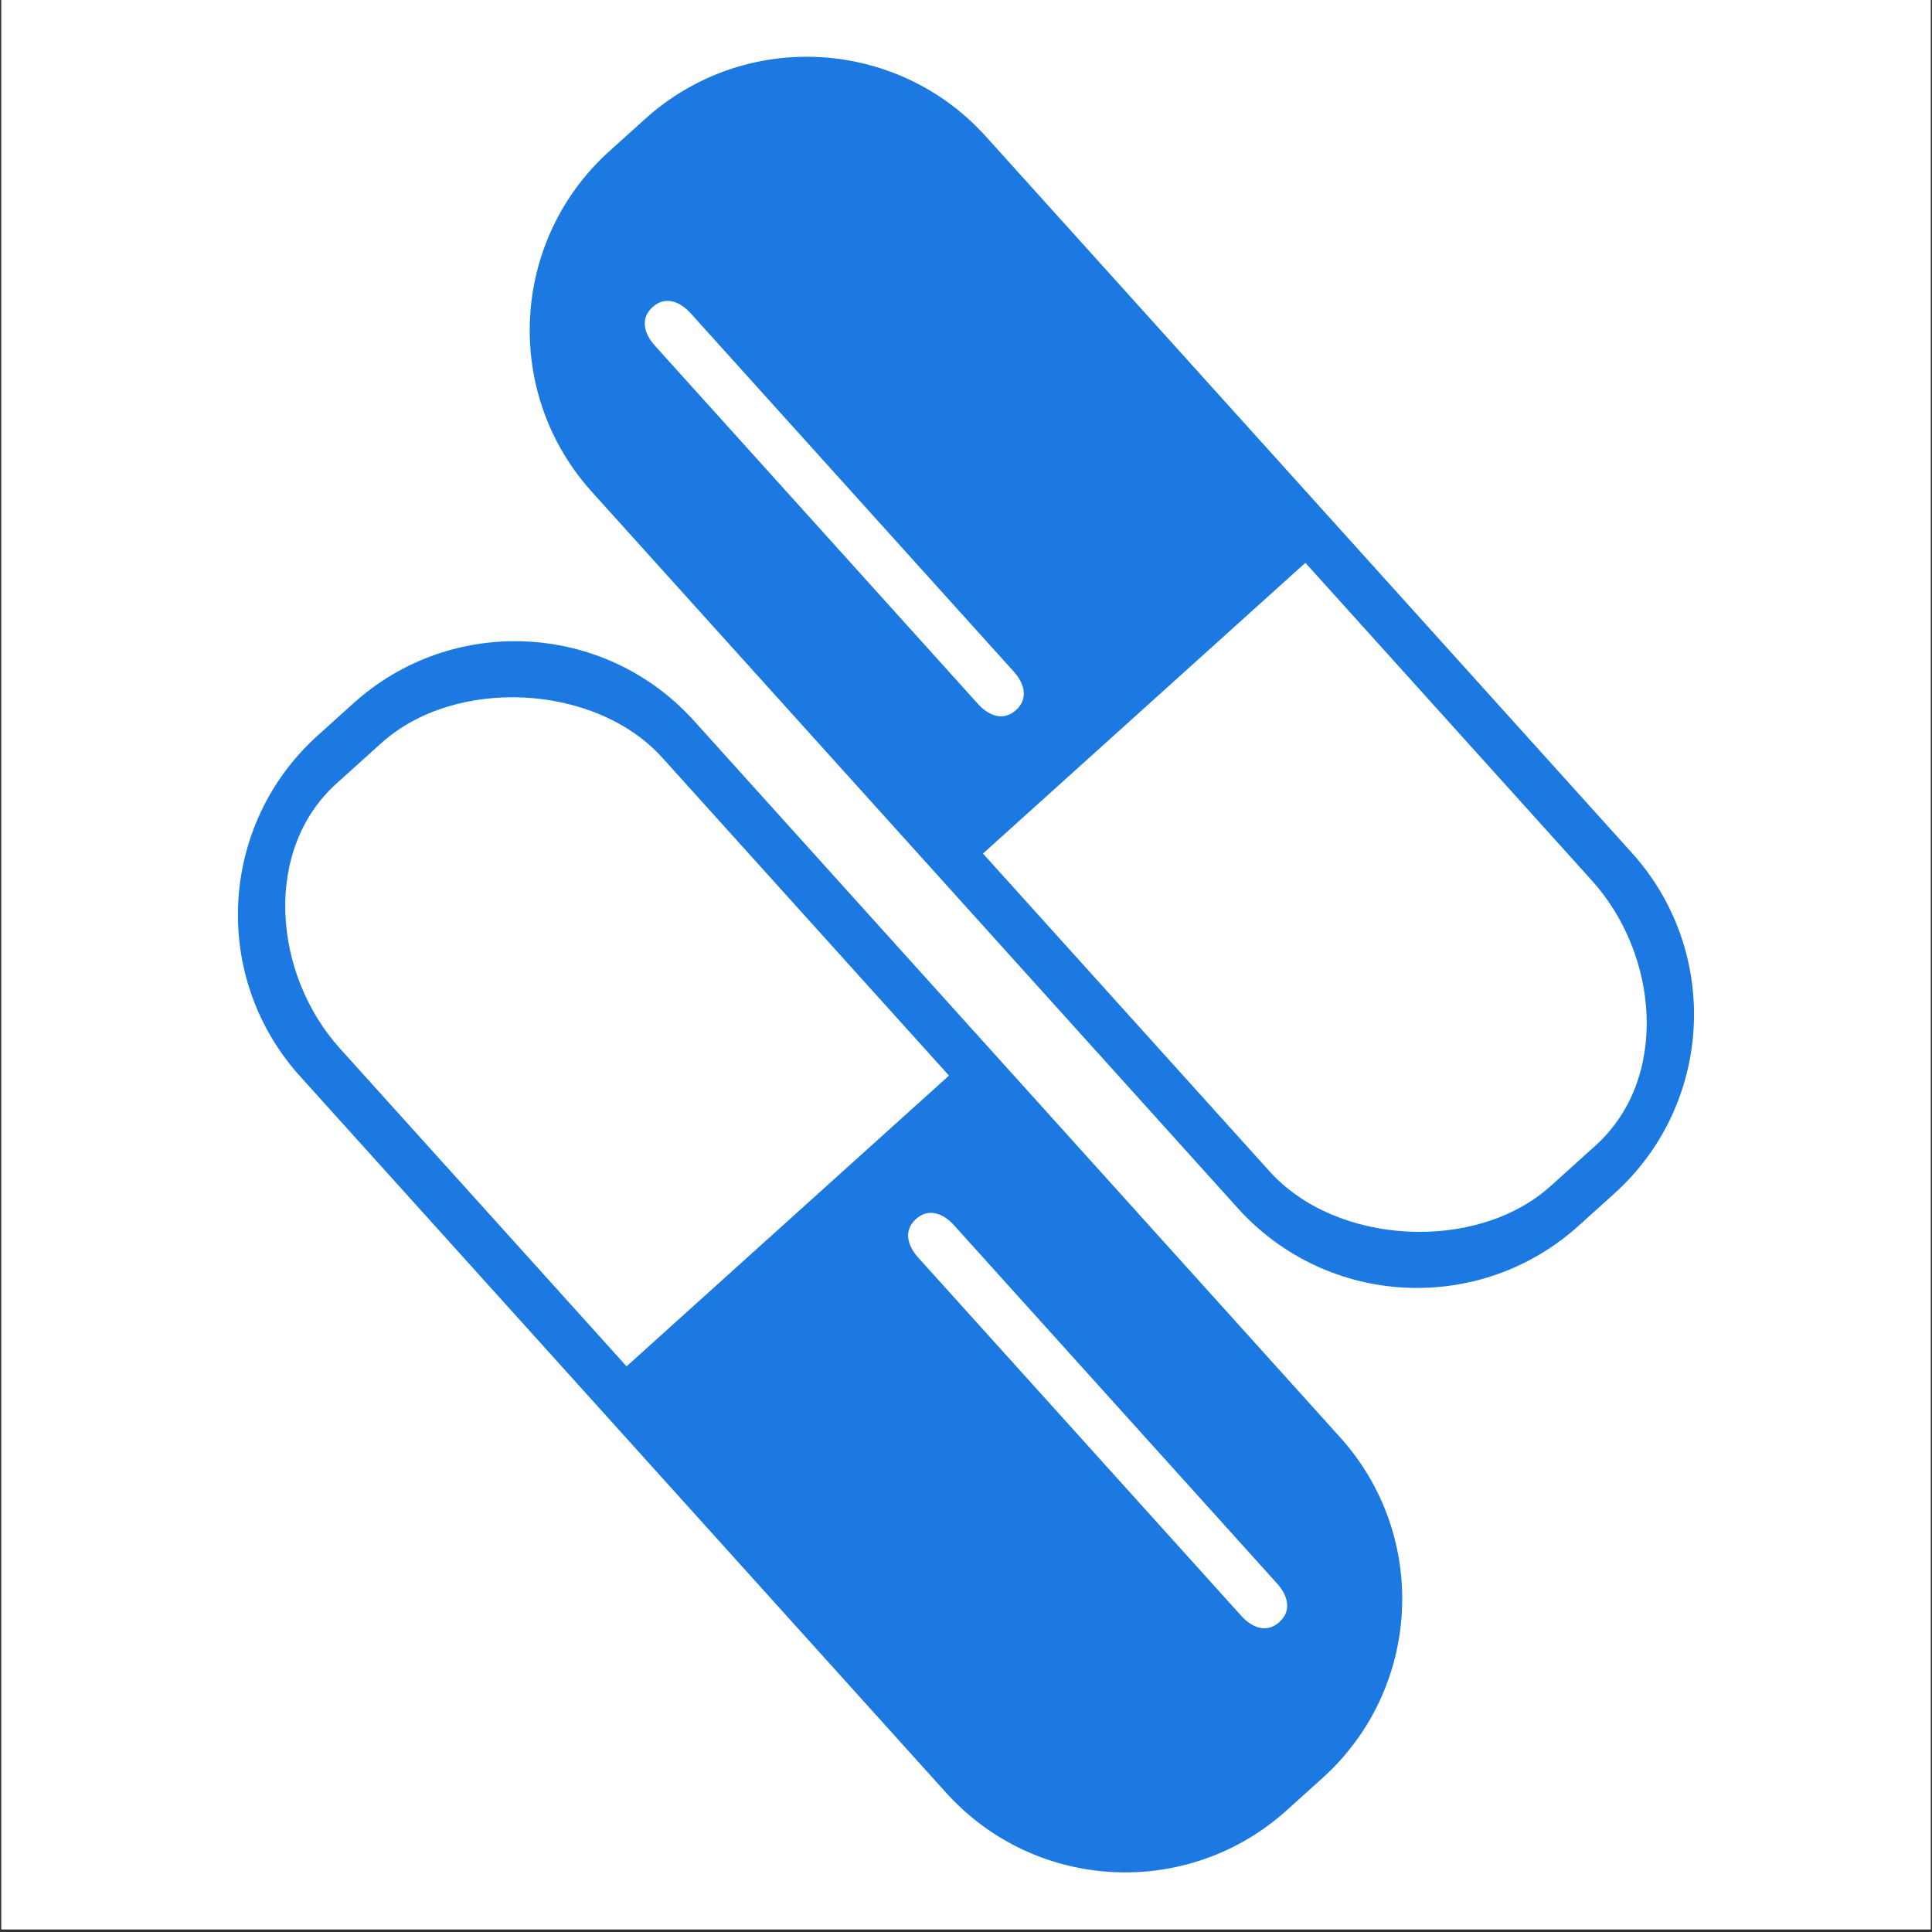 <svg xmlns="http://www.w3.org/2000/svg" xmlns:xlink="http://www.w3.org/1999/xlink" width="940" zoomAndPan="magnify" viewBox="0 0 705 705" height="940" preserveAspectRatio="xMidYMid meet" version="1.0"><rect x="0" y="0" width="705" height="705" fill="#333333" stroke="none"/><defs><clipPath id="0c216bdc74"><path d="M 0.5 0 L 704.5 0 L 704.5 704 L 0.5 704 Z M 0.5 0 " clip-rule="nonzero"/></clipPath><clipPath id="bbd9a99dcc"><path d="M 86 233 L 512 233 L 512 684 L 86 684 Z M 86 233 " clip-rule="nonzero"/></clipPath><clipPath id="c9edebdfbb"><path d="M 320.805 83.648 L 675.324 476.801 L 403.488 721.926 L 48.969 328.773 Z M 320.805 83.648 " clip-rule="nonzero"/></clipPath><clipPath id="87f330f6b6"><path d="M 320.805 83.648 L 675.324 476.801 L 403.488 721.926 L 48.969 328.773 Z M 320.805 83.648 " clip-rule="nonzero"/></clipPath><clipPath id="2da2867dcf"><path d="M 29 0 L 656 0 L 656 623 L 29 623 Z M 29 0 " clip-rule="nonzero"/></clipPath><clipPath id="f0d00fcc15"><path d="M 301.465 -16.16 L 655.984 376.992 L 384.148 622.117 L 29.629 228.965 Z M 301.465 -16.16 " clip-rule="nonzero"/></clipPath><clipPath id="986141f2bf"><path d="M 164 20 L 590 20 L 590 470 L 164 470 Z M 164 20 " clip-rule="nonzero"/></clipPath><clipPath id="e69347d43f"><path d="M 272.465 -16.16 L 626.984 376.992 L 355.148 622.117 L 0.629 228.965 Z M 272.465 -16.16 " clip-rule="nonzero"/></clipPath><clipPath id="347f238cc8"><path d="M 355.172 620.312 L 0.652 227.16 L 272.488 -17.965 L 627.008 375.188 Z M 355.172 620.312 " clip-rule="nonzero"/></clipPath><clipPath id="029df9802d"><rect x="0" width="627" y="0" height="623"/></clipPath><clipPath id="1627161b9e"><rect x="0" width="705" y="0" height="704"/></clipPath></defs><g clip-path="url(#0c216bdc74)"><path fill="#ffffff" d="M 0.5 0 L 704.5 0 L 704.5 704 L 0.5 704 Z M 0.5 0 " fill-opacity="1" fill-rule="nonzero"/><path fill="#ffffff" d="M 0.5 0 L 704.5 0 L 704.5 704 L 0.5 704 Z M 0.5 0 " fill-opacity="1" fill-rule="nonzero"/><g transform="matrix(1, 0, 0, 1, 0, 0)"><g clip-path="url(#1627161b9e)"><g clip-path="url(#bbd9a99dcc)"><g clip-path="url(#c9edebdfbb)"><g clip-path="url(#87f330f6b6)"><path fill="#1b79e1" d="M 482.602 648.801 C 518.711 616.246 521.582 560.609 489.027 524.5 L 253.27 263.055 C 220.711 226.949 165.074 224.074 128.969 256.633 L 115.898 268.422 C 79.793 300.98 76.918 356.617 109.477 392.723 L 345.23 654.168 C 377.789 690.273 433.426 693.148 469.531 660.59 Z M 228.637 498.586 L 124.02 382.566 C 99.645 355.535 95.75 310.293 122.785 285.914 L 139.125 271.18 C 166.156 246.801 217.293 249.445 241.672 276.477 L 346.289 392.496 Z M 452.945 589.629 L 335.066 458.906 C 330.988 454.383 329.715 448.918 334.234 444.84 C 338.758 440.762 344.062 442.594 348.141 447.117 L 466.016 577.84 C 470.098 582.363 471.371 587.824 466.848 591.902 C 462.324 595.98 457.023 594.148 452.945 589.629 Z M 452.945 589.629 " fill-opacity="1" fill-rule="nonzero"/></g></g></g><g clip-path="url(#2da2867dcf)"><g clip-path="url(#f0d00fcc15)"><g transform="matrix(1, 0, 0, 1, 29, 0)"><g clip-path="url(#029df9802d)"><g clip-path="url(#986141f2bf)"><g clip-path="url(#e69347d43f)"><g clip-path="url(#347f238cc8)"><path fill="#1b79e1" d="M 193.375 55.156 C 157.27 87.715 154.395 143.352 186.953 179.457 L 422.711 440.902 C 455.266 477.008 510.902 479.883 547.008 447.324 L 560.082 435.539 C 596.188 402.98 599.062 347.344 566.504 311.238 L 330.75 49.793 C 298.191 13.688 242.555 10.812 206.449 43.371 Z M 447.344 205.375 L 551.957 321.391 C 576.336 348.426 580.23 393.668 553.195 418.047 L 536.855 432.781 C 509.82 457.156 458.684 454.516 434.309 427.48 L 329.691 311.465 Z M 223.035 114.332 L 340.914 245.055 C 344.992 249.578 346.266 255.039 341.742 259.117 C 337.219 263.199 331.918 261.367 327.84 256.844 L 209.961 126.121 C 205.883 121.598 204.609 116.133 209.133 112.055 C 213.652 107.977 218.957 109.809 223.035 114.332 Z M 223.035 114.332 " fill-opacity="1" fill-rule="nonzero"/></g></g></g></g></g></g></g></g></g></g></svg>